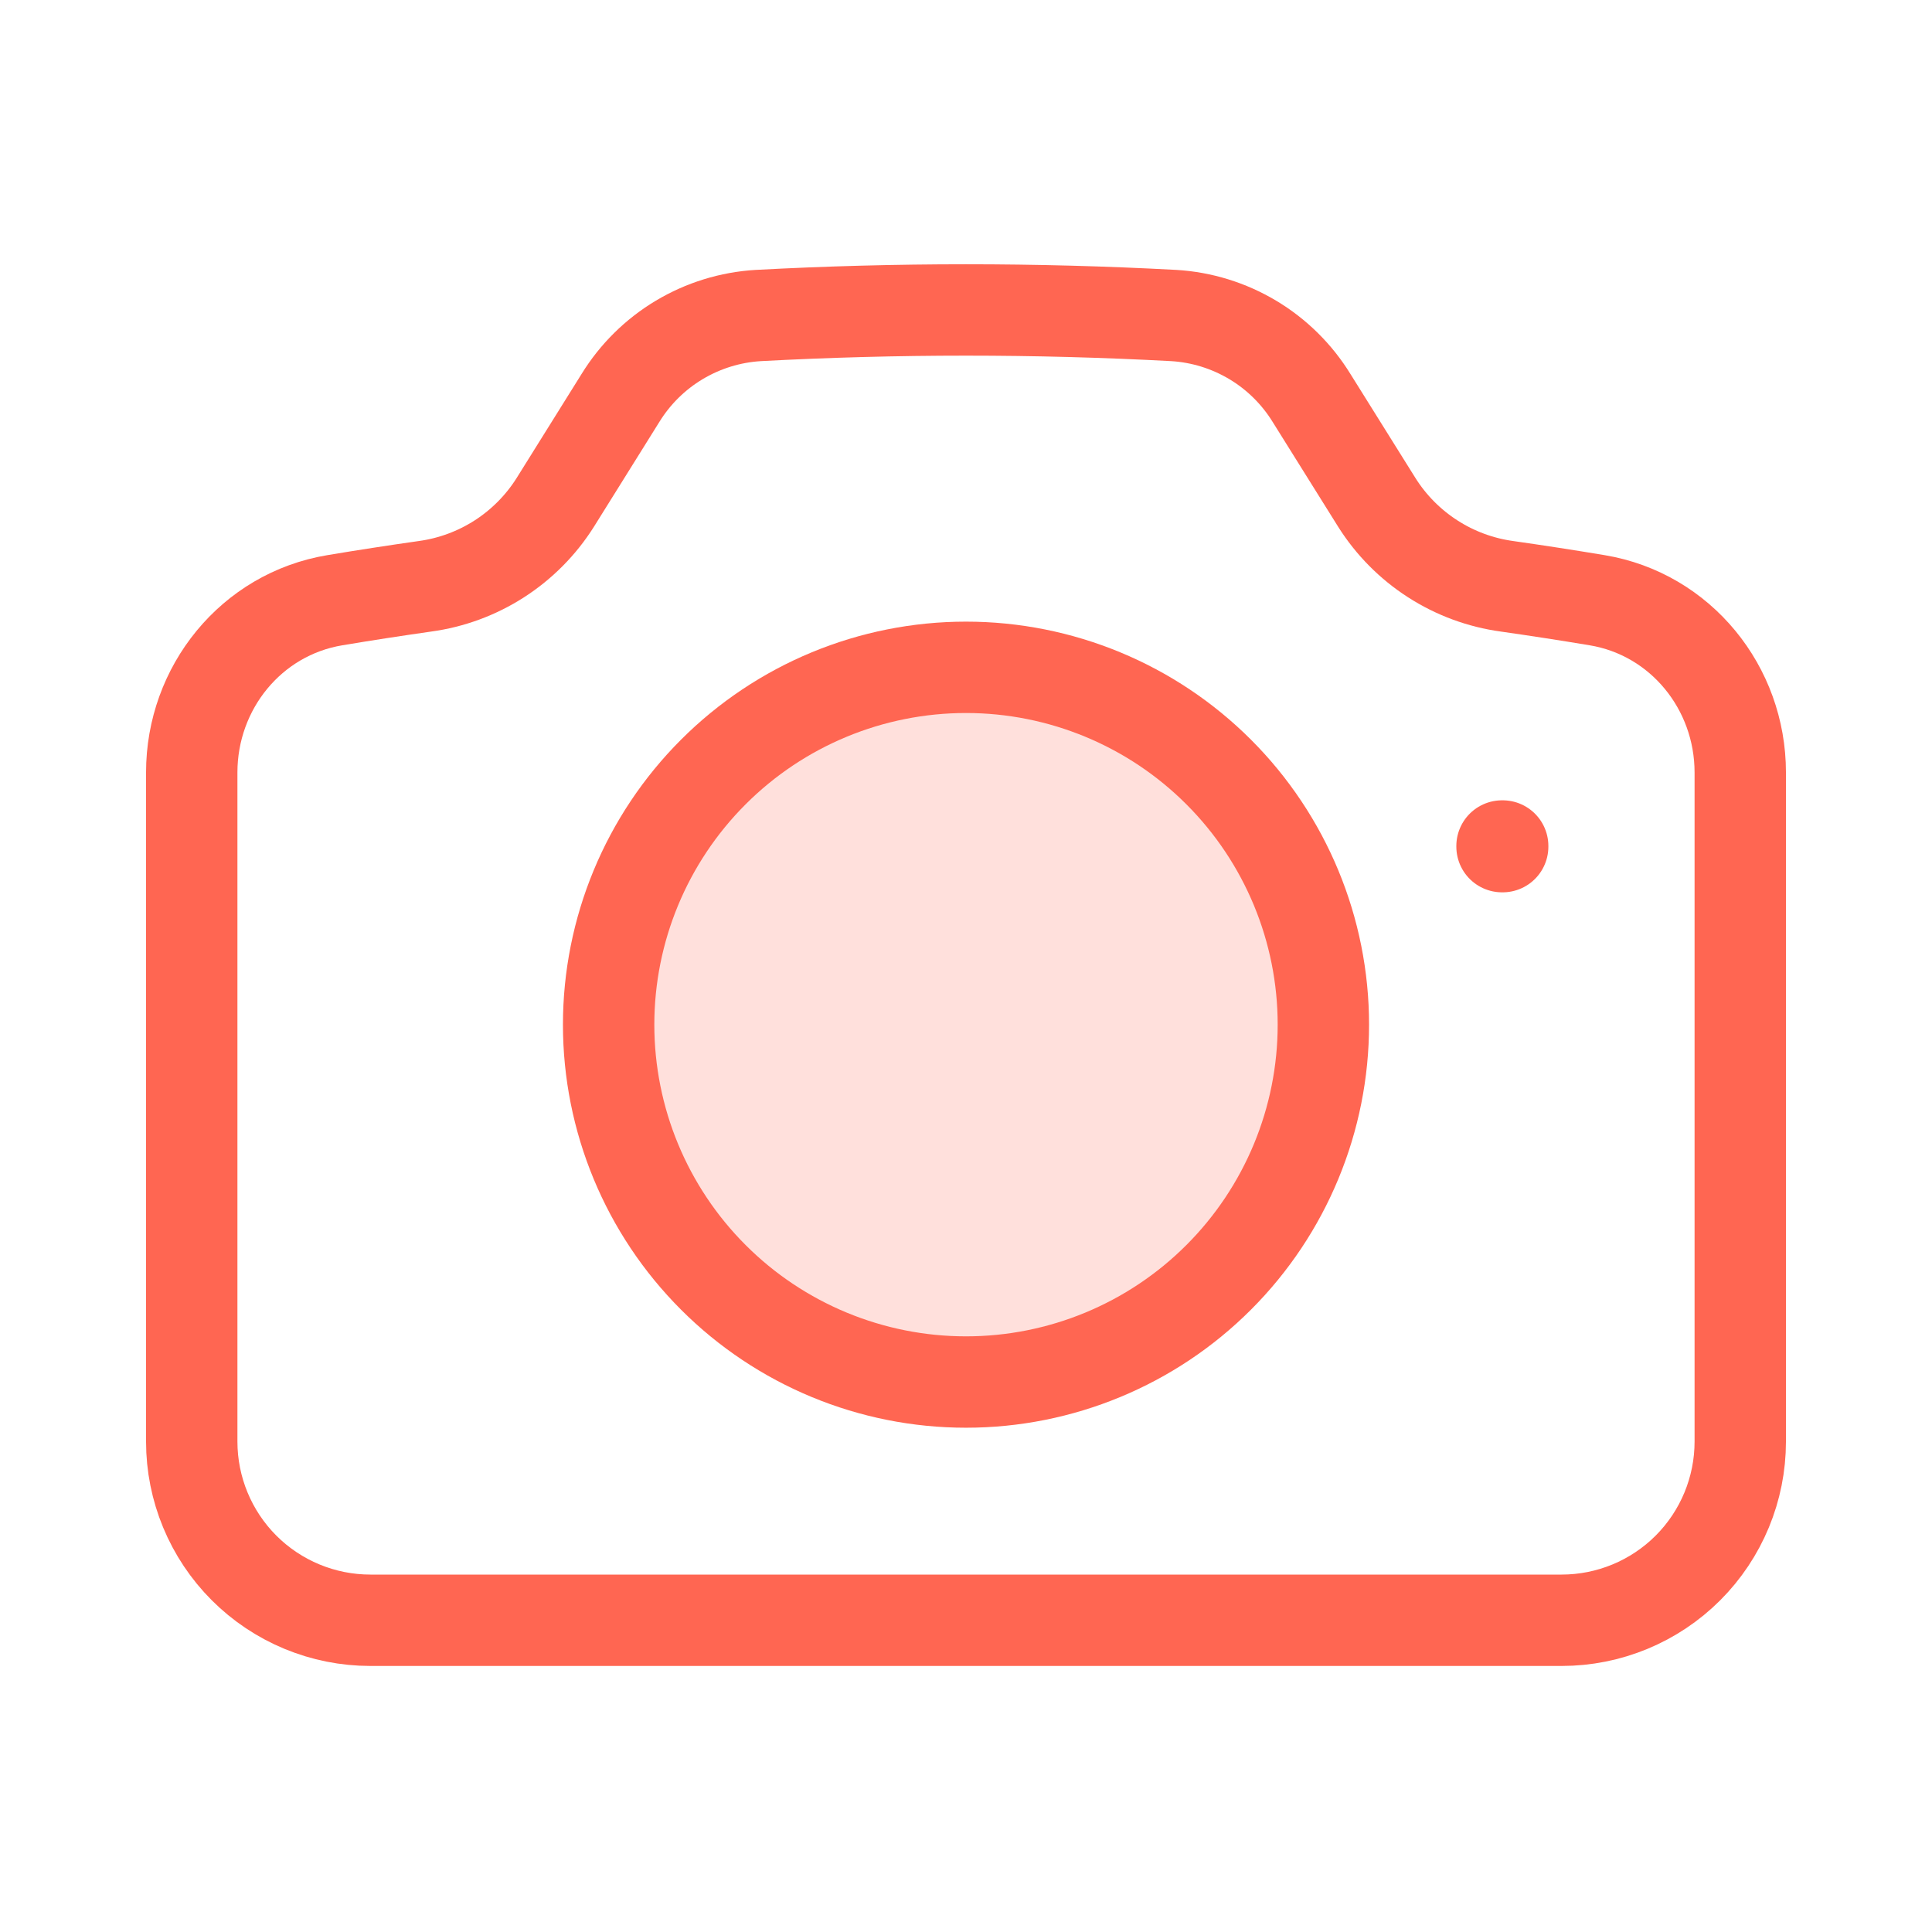 <svg width="74" height="74" viewBox="0 0 74 74" fill="none" xmlns="http://www.w3.org/2000/svg">
<circle cx="37" cy="38.966" r="12.5" fill="#FFE0DC"/>
<path d="M21.265 19.248C20.718 20.115 19.987 20.851 19.125 21.406C18.263 21.96 17.29 22.319 16.274 22.457C15.118 22.622 13.972 22.798 12.825 22.99C9.622 23.522 7.344 26.342 7.344 29.587V55.216C7.344 57.031 8.065 58.772 9.348 60.056C10.632 61.339 12.372 62.06 14.188 62.06H59.812C61.628 62.06 63.368 61.339 64.652 60.056C65.935 58.772 66.656 57.031 66.656 55.216V29.587C66.656 26.342 64.375 23.522 61.175 22.99C60.028 22.799 58.878 22.621 57.726 22.457C56.711 22.319 55.738 21.959 54.877 21.405C54.015 20.851 53.285 20.115 52.738 19.248L50.237 15.246C49.676 14.334 48.903 13.57 47.984 13.02C47.064 12.47 46.026 12.149 44.957 12.085C39.656 11.801 34.344 11.801 29.043 12.085C27.974 12.149 26.936 12.47 26.016 13.02C25.097 13.57 24.324 14.334 23.763 15.246L21.265 19.248V19.248Z" stroke="#FF6652" stroke-width="3.5" stroke-linecap="round" stroke-linejoin="round"/>
<path d="M50.688 39.247C50.688 42.878 49.245 46.359 46.678 48.926C44.112 51.493 40.63 52.935 37 52.935C33.37 52.935 29.888 51.493 27.322 48.926C24.755 46.359 23.312 42.878 23.312 39.247C23.312 35.617 24.755 32.136 27.322 29.569C29.888 27.002 33.37 25.56 37 25.56C40.63 25.56 44.112 27.002 46.678 29.569C49.245 32.136 50.688 35.617 50.688 39.247V39.247ZM57.531 32.404H57.556V32.428H57.531V32.404Z" stroke="#FF6652" stroke-width="3.5" stroke-linecap="round" stroke-linejoin="round"/>
</svg>
